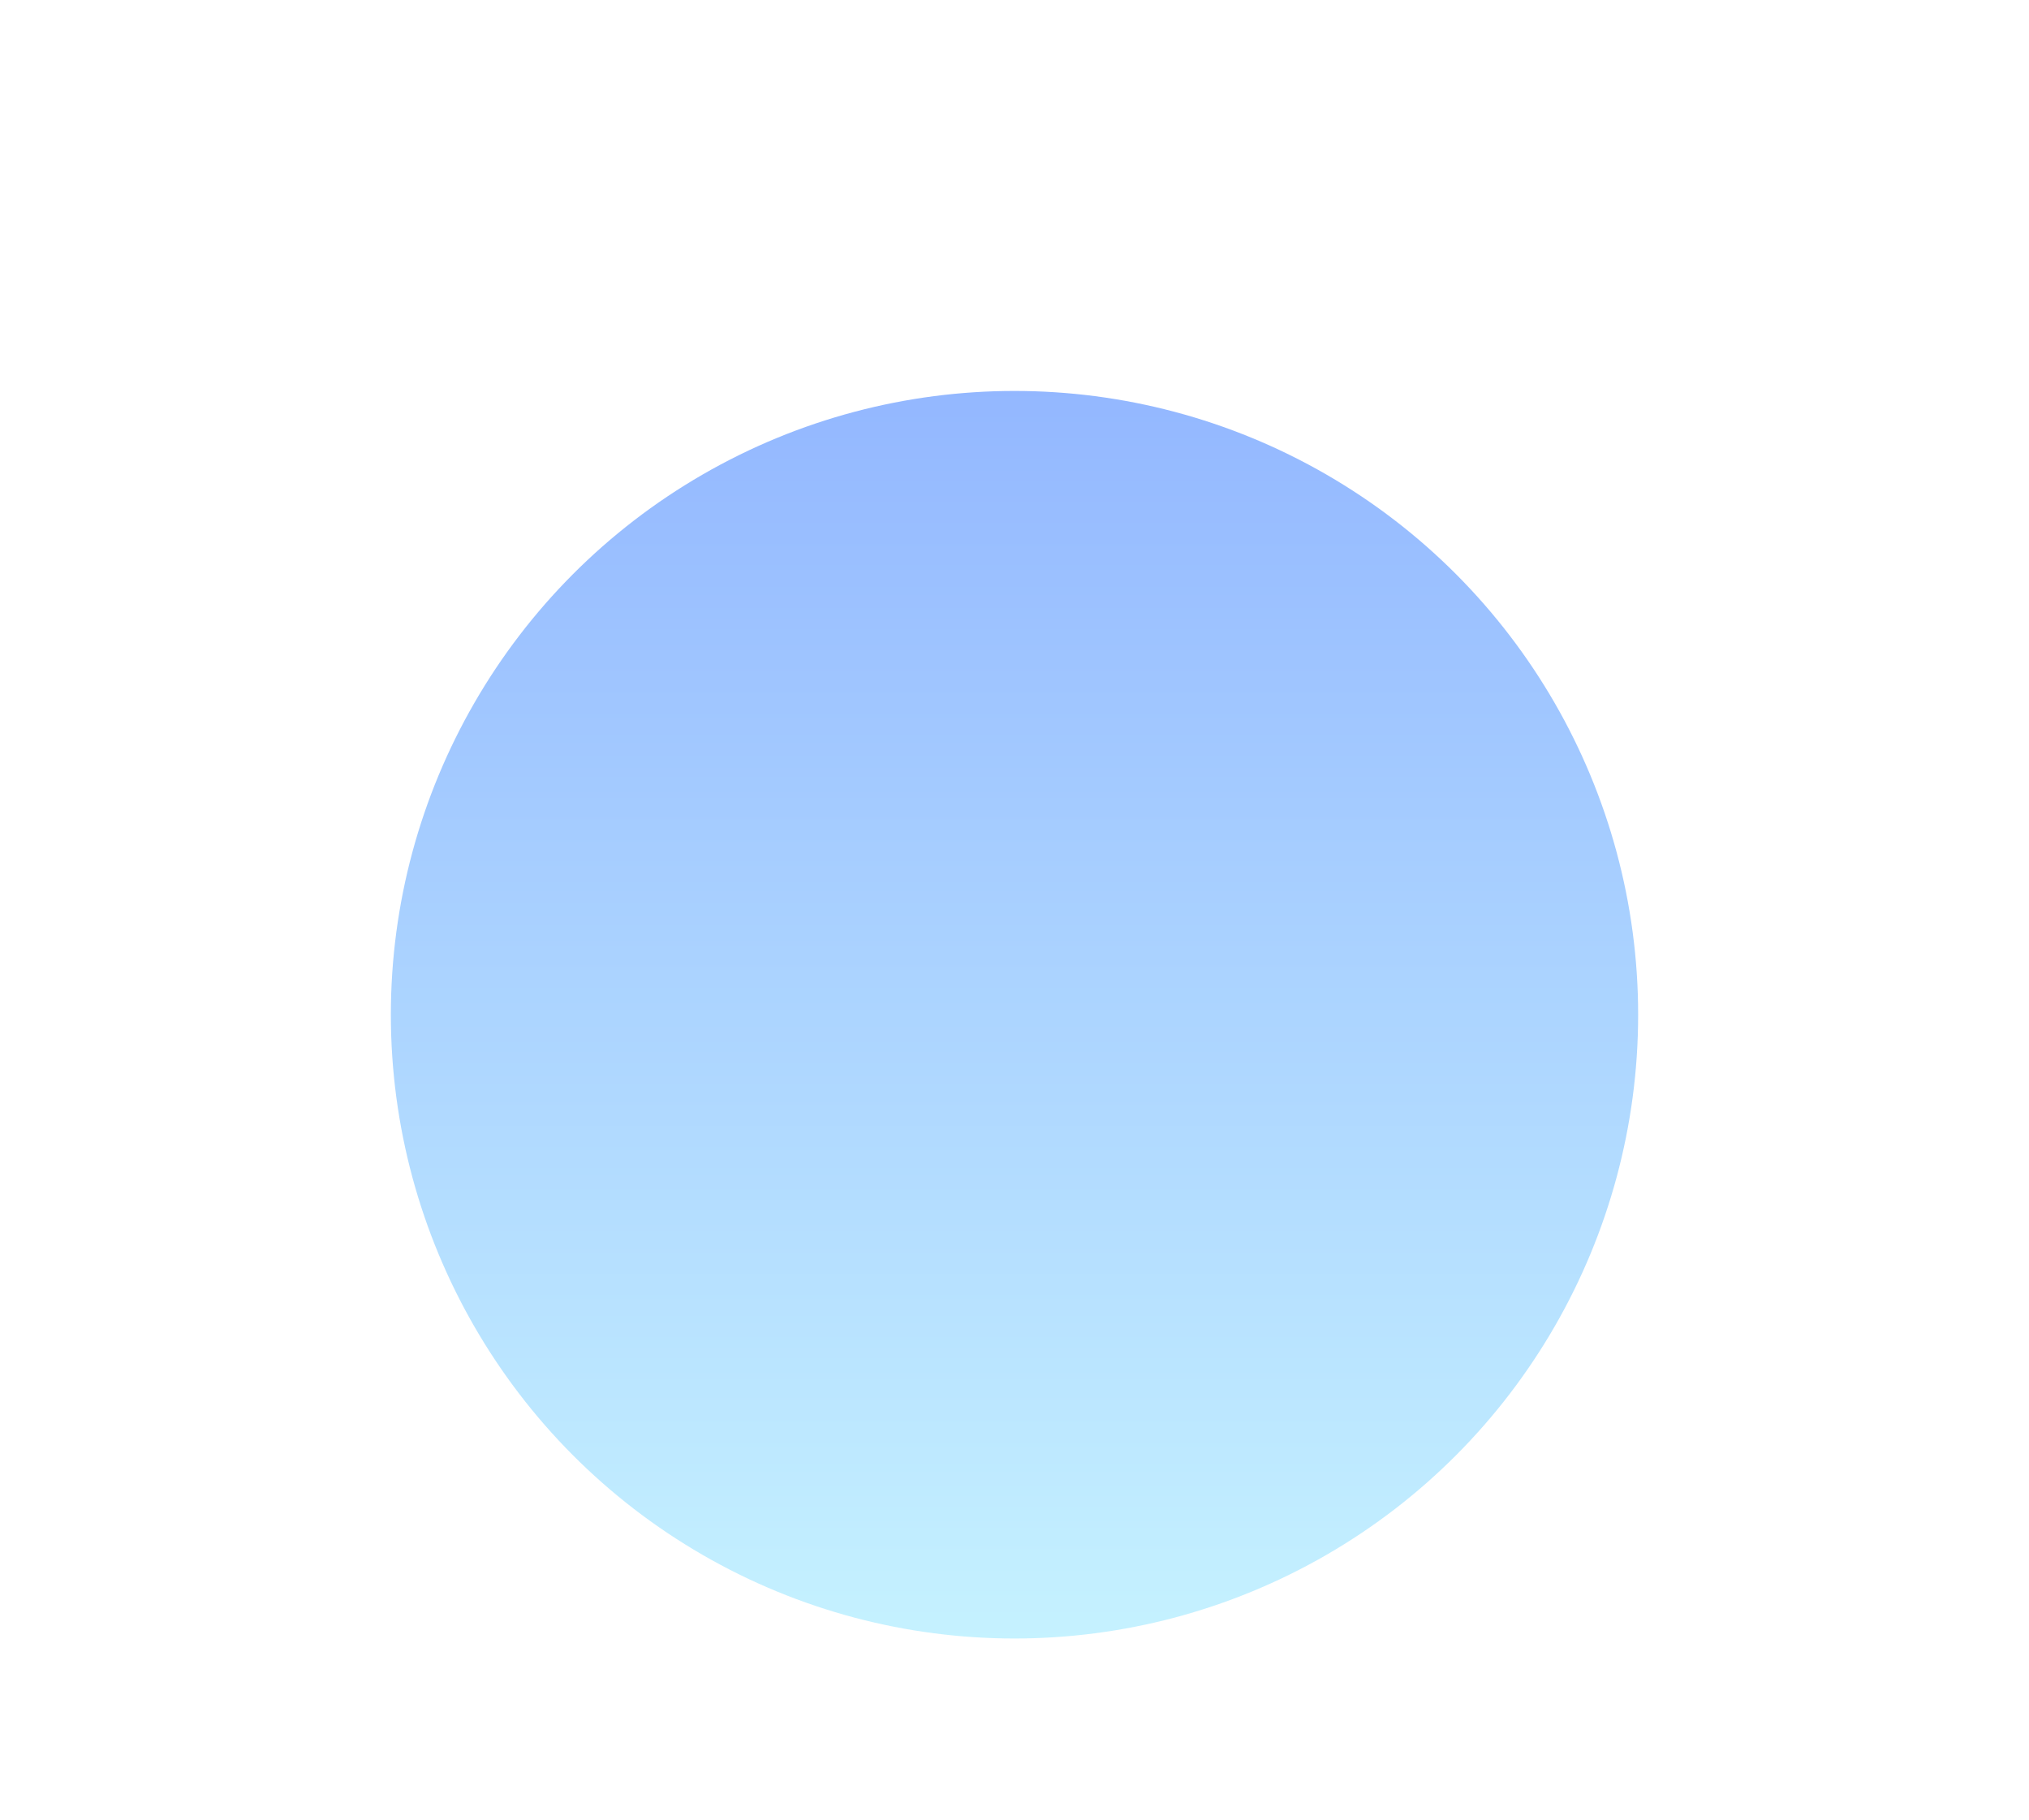 <?xml version="1.0" encoding="UTF-8"?>
<svg fill="none" viewBox="0 0 706 633" xmlns="http://www.w3.org/2000/svg">
    <g filter="url(#b)" opacity=".496">
        <circle cx="353" cy="353" r="217" fill="url(#a)" />
    </g>
    <defs>
        <filter id="b" x=".086" y=".086" width="705.83" height="705.83"
                color-interpolation-filters="sRGB" filterUnits="userSpaceOnUse">
            <feFlood flood-opacity="0" result="BackgroundImageFix" />
            <feBlend in="SourceGraphic" in2="BackgroundImageFix" result="shape" />
            <feGaussianBlur result="effect1_foregroundBlur_6_26" stdDeviation="67.957" />
        </filter>
        <linearGradient id="a" x1="136" x2="136" y1="136" y2="570" gradientUnits="userSpaceOnUse">
            <stop stop-color="#256EFF" offset="0" />
            <stop stop-color="#8AE4FF" offset="1" />
        </linearGradient>
    </defs>
</svg>
